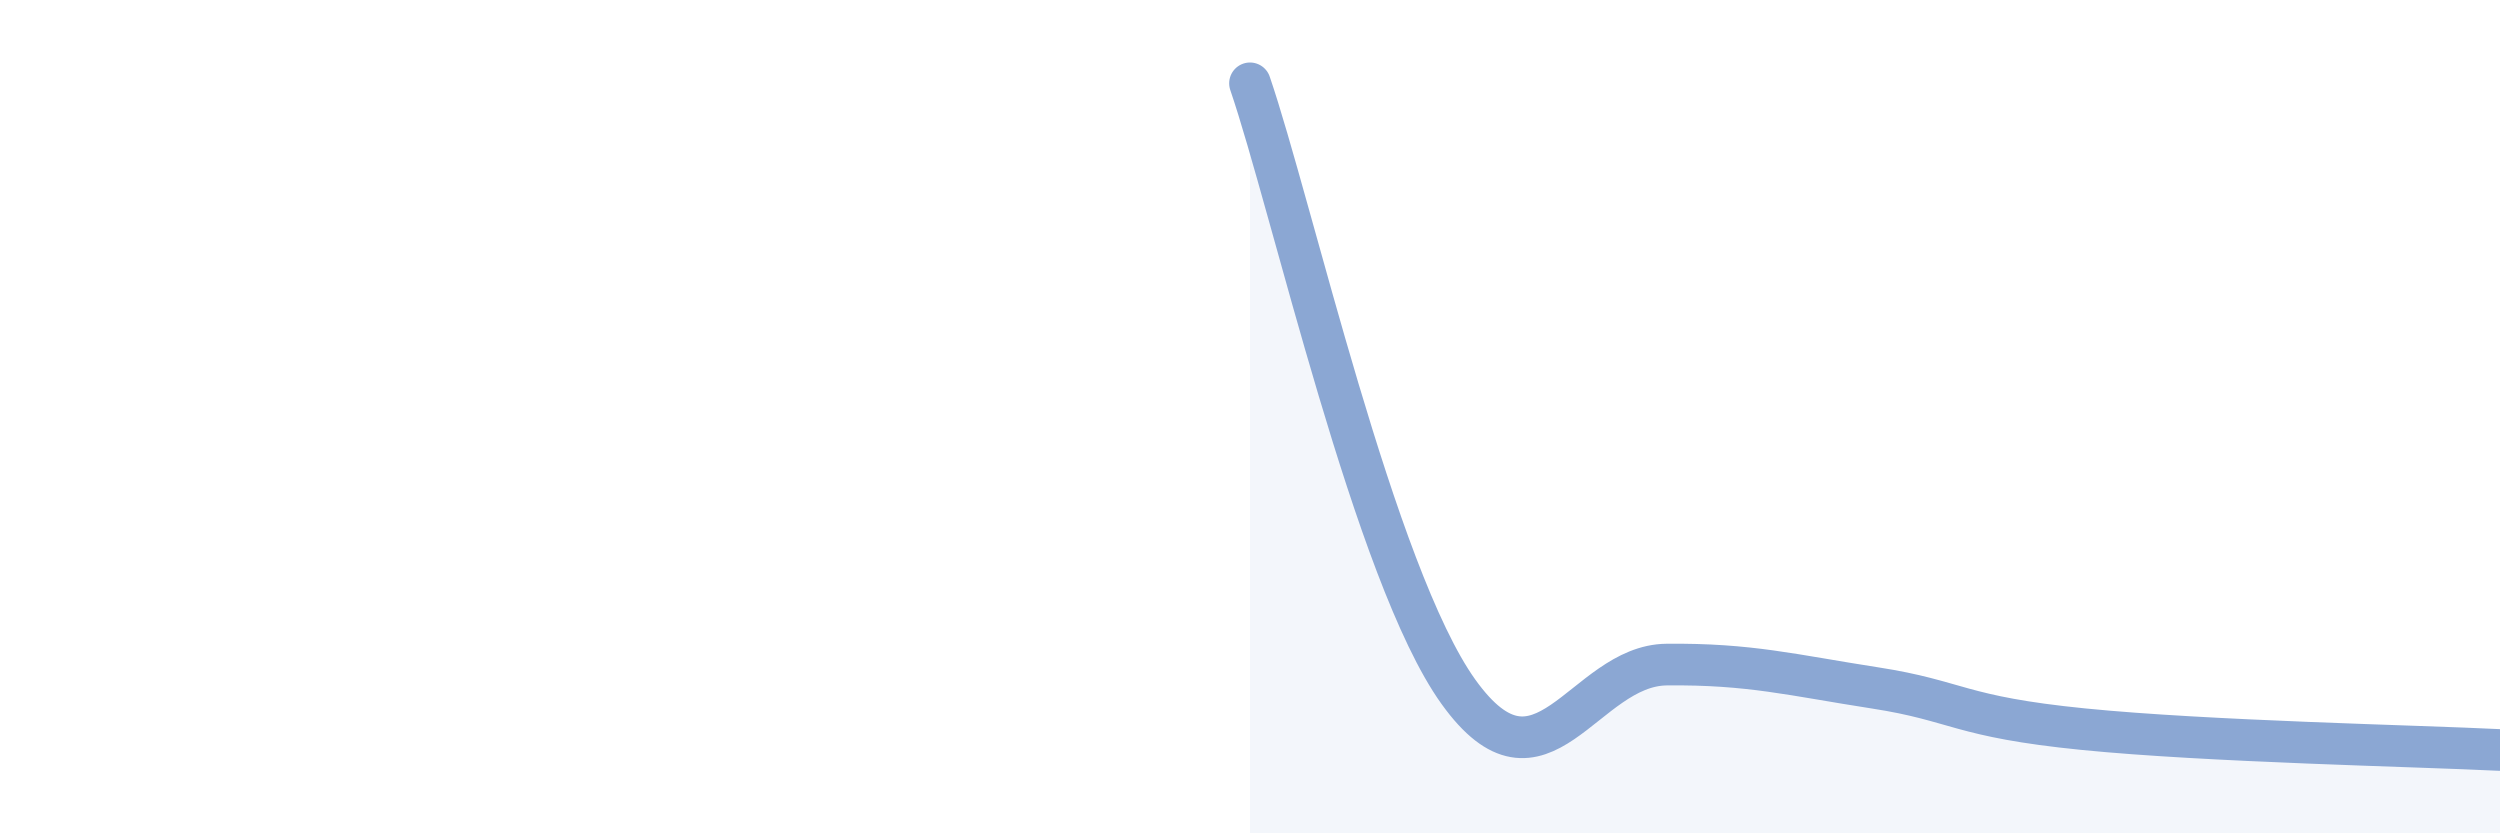 
    <svg width="60" height="20" viewBox="0 0 60 20" xmlns="http://www.w3.org/2000/svg">
      <path
        d="M 30,2 C 31,4.92 33,13.81 35,16.6 C 37,19.39 38,15.97 40,15.95 C 42,15.93 43,16.2 45,16.51 C 47,16.82 47,17.2 50,17.5 C 53,17.8 58,17.9 60,18L60 20L30 20Z"
        fill="#8ba7d3"
        opacity="0.1"
        stroke-linecap="round"
        stroke-linejoin="round"
      />
      <path
        d="M 30,2 C 31,4.92 33,13.81 35,16.6 C 37,19.39 38,15.97 40,15.95 C 42,15.93 43,16.2 45,16.51 C 47,16.82 47,17.2 50,17.5 C 53,17.8 58,17.9 60,18"
        stroke="#8ba7d3"
        stroke-width="1"
        fill="none"
        stroke-linecap="round"
        stroke-linejoin="round"
      />
    </svg>
  